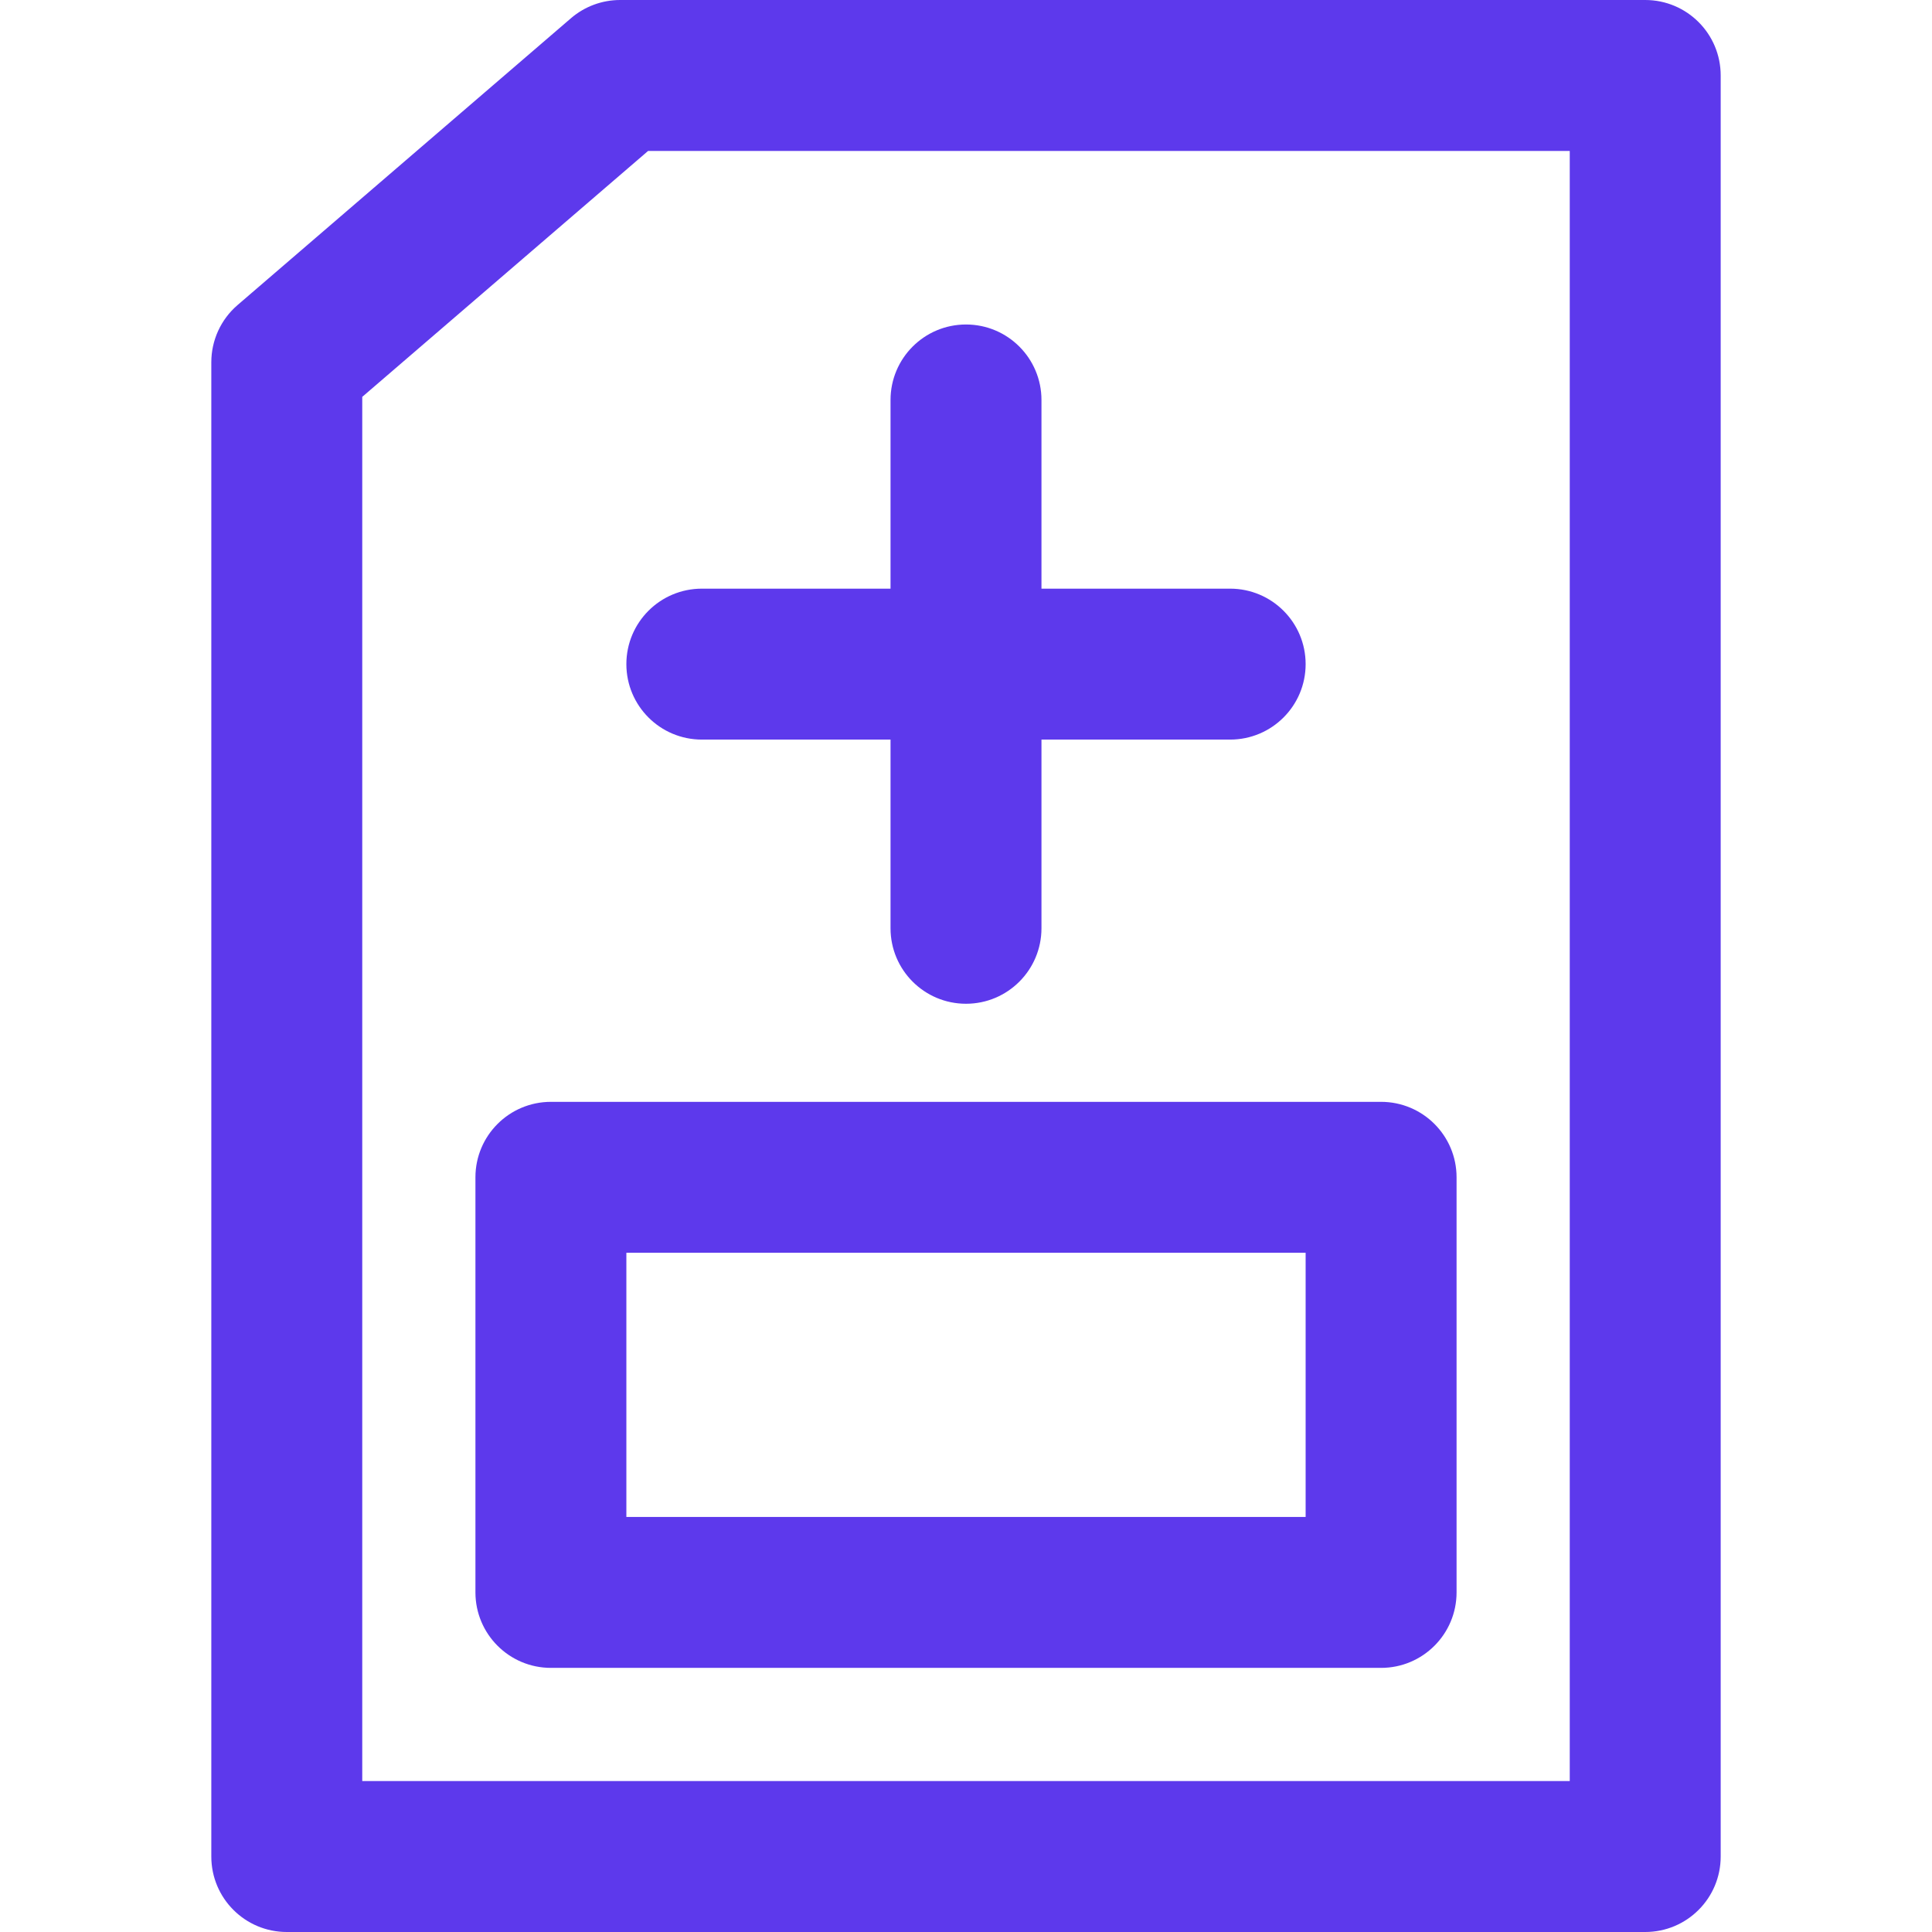 <svg width="48" height="48" viewBox="0 0 48 48" fill="none" xmlns="http://www.w3.org/2000/svg">
<g clip-path="url(#clip0_8261_37773)">
<path d="M40.875 0H15.407C14.958 0 14.524 0.161 14.184 0.454L5.902 7.579C5.488 7.935 5.25 8.454 5.25 9V46.125C5.25 47.161 6.089 48 7.125 48H40.875C41.911 48 42.75 47.161 42.75 46.125V1.875C42.75 0.839 41.911 0 40.875 0ZM39 44.25H9V9.86L16.102 3.75H39V44.25Z" fill="#5D39EC"/>
<path d="M11.812 29.25V39.562C11.812 40.598 12.652 41.438 13.688 41.438H34.312C35.348 41.438 36.188 40.598 36.188 39.562V29.25C36.188 28.214 35.348 27.375 34.312 27.375H13.688C12.652 27.375 11.812 28.214 11.812 29.25ZM15.562 31.125H32.438V37.688H15.562V31.125Z" fill="#5D39EC"/>
<path d="M17.438 18.375H22.125V23.062C22.125 24.098 22.964 24.938 24 24.938C25.036 24.938 25.875 24.098 25.875 23.062V18.375H30.562C31.598 18.375 32.438 17.536 32.438 16.5C32.438 15.464 31.598 14.625 30.562 14.625H25.875V9.938C25.875 8.902 25.036 8.062 24 8.062C22.964 8.062 22.125 8.902 22.125 9.938V14.625H17.438C16.402 14.625 15.562 15.464 15.562 16.5C15.562 17.536 16.402 18.375 17.438 18.375Z" fill="#5D39EC"/>
</g>
<defs>
<clipPath id="clip0_8261_37773">
<rect width="48" height="48" fill="white"/>
</clipPath>
</defs>
</svg>
